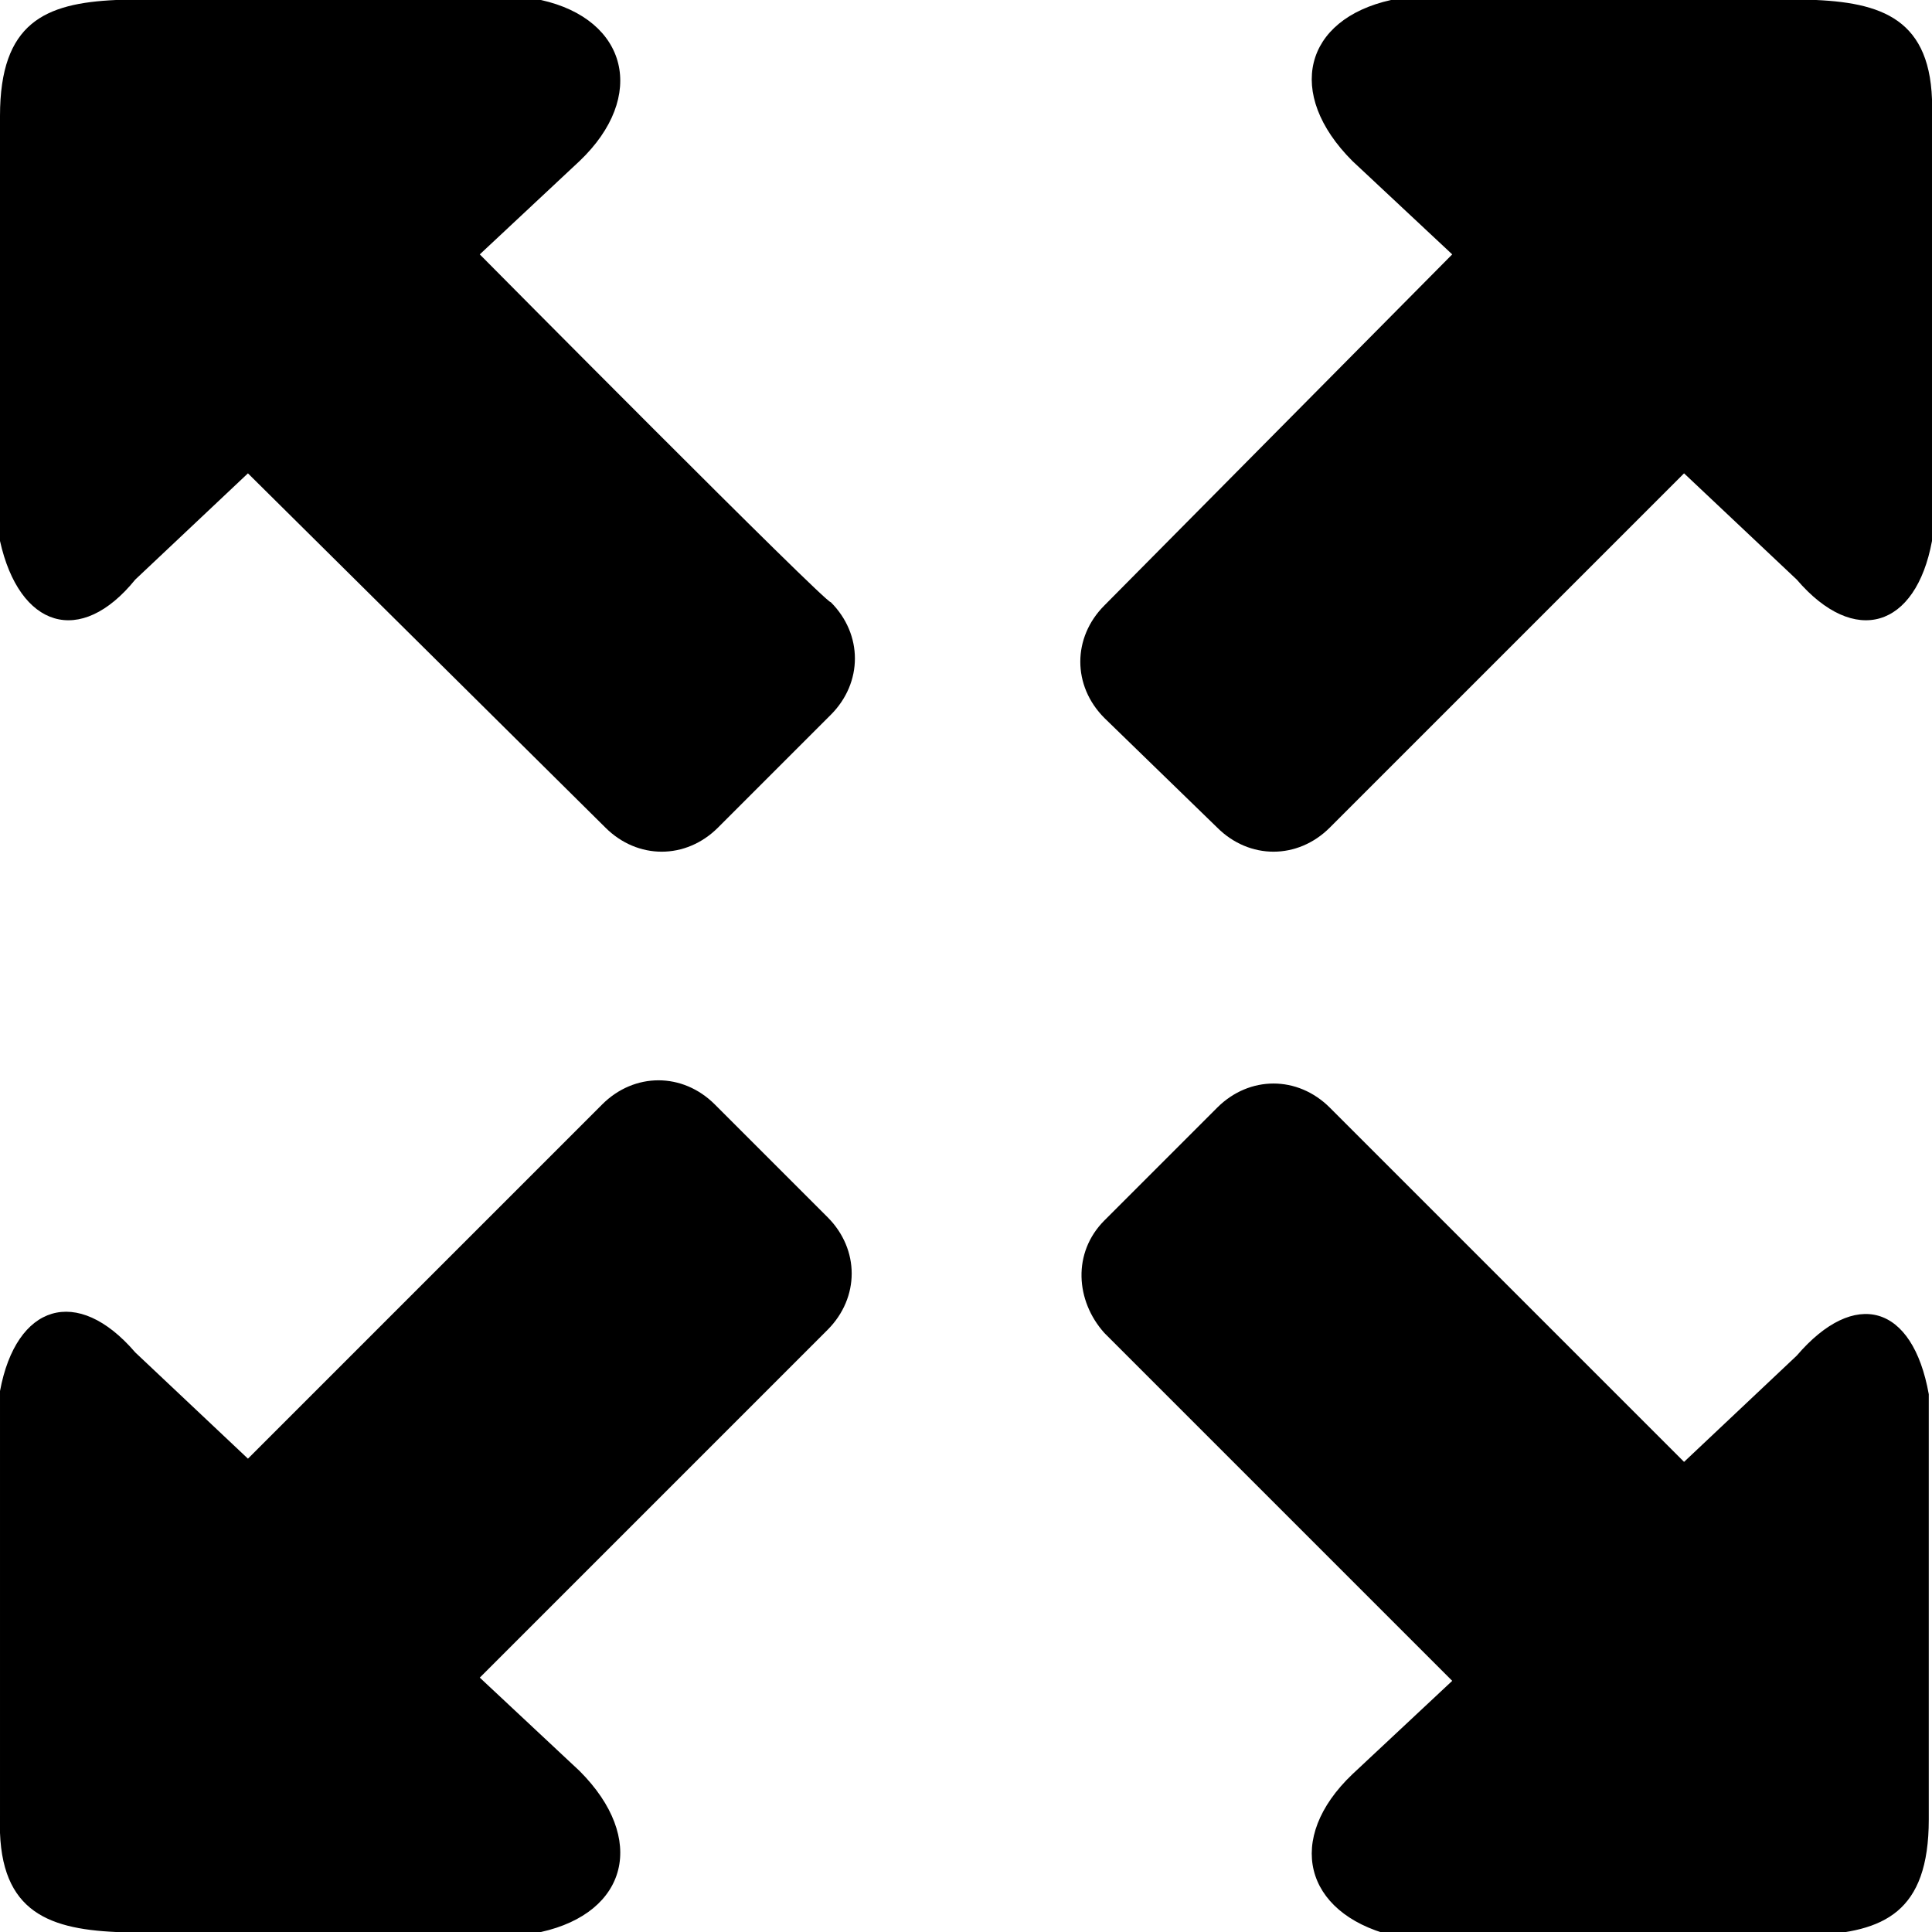 <?xml version="1.0" encoding="utf-8"?>
<!-- Generator: Adobe Illustrator 19.1.0, SVG Export Plug-In . SVG Version: 6.00 Build 0)  -->
<svg version="1.1" id="Layer_1" xmlns="http://www.w3.org/2000/svg" xmlns:xlink="http://www.w3.org/1999/xlink" x="0px" y="0px"
	 viewBox="-193 509 60 60" style="enable-background:new -193 509 60 60;" xml:space="preserve">
<path style="fill:#000000;" d="M-178.1,516.9l3.1-2.9c2.1-2,1.5-4.4-1.2-5h-13.2c-2.2,0.1-3.6,0.7-3.6,3.6l0,13.2
	c0.6,2.7,2.5,3.3,4.2,1.2l3.5-3.3l11.1,11c1,1,2.5,1,3.5,0l3.5-3.5c1-1,1-2.5,0-3.5C-167.3,527.8-178.1,516.9-178.1,516.9z
	 M-170.8,543.3c-1-1-2.5-1-3.5,0l-11,11l-3.5-3.3c-1.8-2.1-3.7-1.5-4.2,1.2l0,13.2c-0.1,2.9,1.4,3.5,3.6,3.6h13.2
	c2.7-0.6,3.3-2.9,1.2-5l-3.1-2.9l10.8-10.8c1-1,1-2.5,0-3.5C-167.3,546.8-170.8,543.3-170.8,543.3z M-155.2,534.7c1,1,2.5,1,3.5,0
	l11-11l3.5,3.3c1.8,2.1,3.7,1.5,4.2-1.2l0-13.2c0.1-2.9-1.4-3.5-3.6-3.6h-13.2c-2.7,0.6-3.3,2.9-1.2,5l3.1,2.9l-10.8,10.9
	c-1,1-1,2.5,0,3.5C-158.7,531.3-155.2,534.7-155.2,534.7z M-137.2,551.1l-3.5,3.3l-11-11c-1-1-2.5-1-3.5,0l-3.5,3.5
	c-1,1-0.9,2.5,0,3.5l10.8,10.8l-3.1,2.9c-2.1,2-1.5,4.3,1.2,5h13.1c2.2-0.1,3.6-0.7,3.6-3.6l0-13.2
	C-133.6,549.5-135.4,549-137.2,551.1z"/>
</svg>
